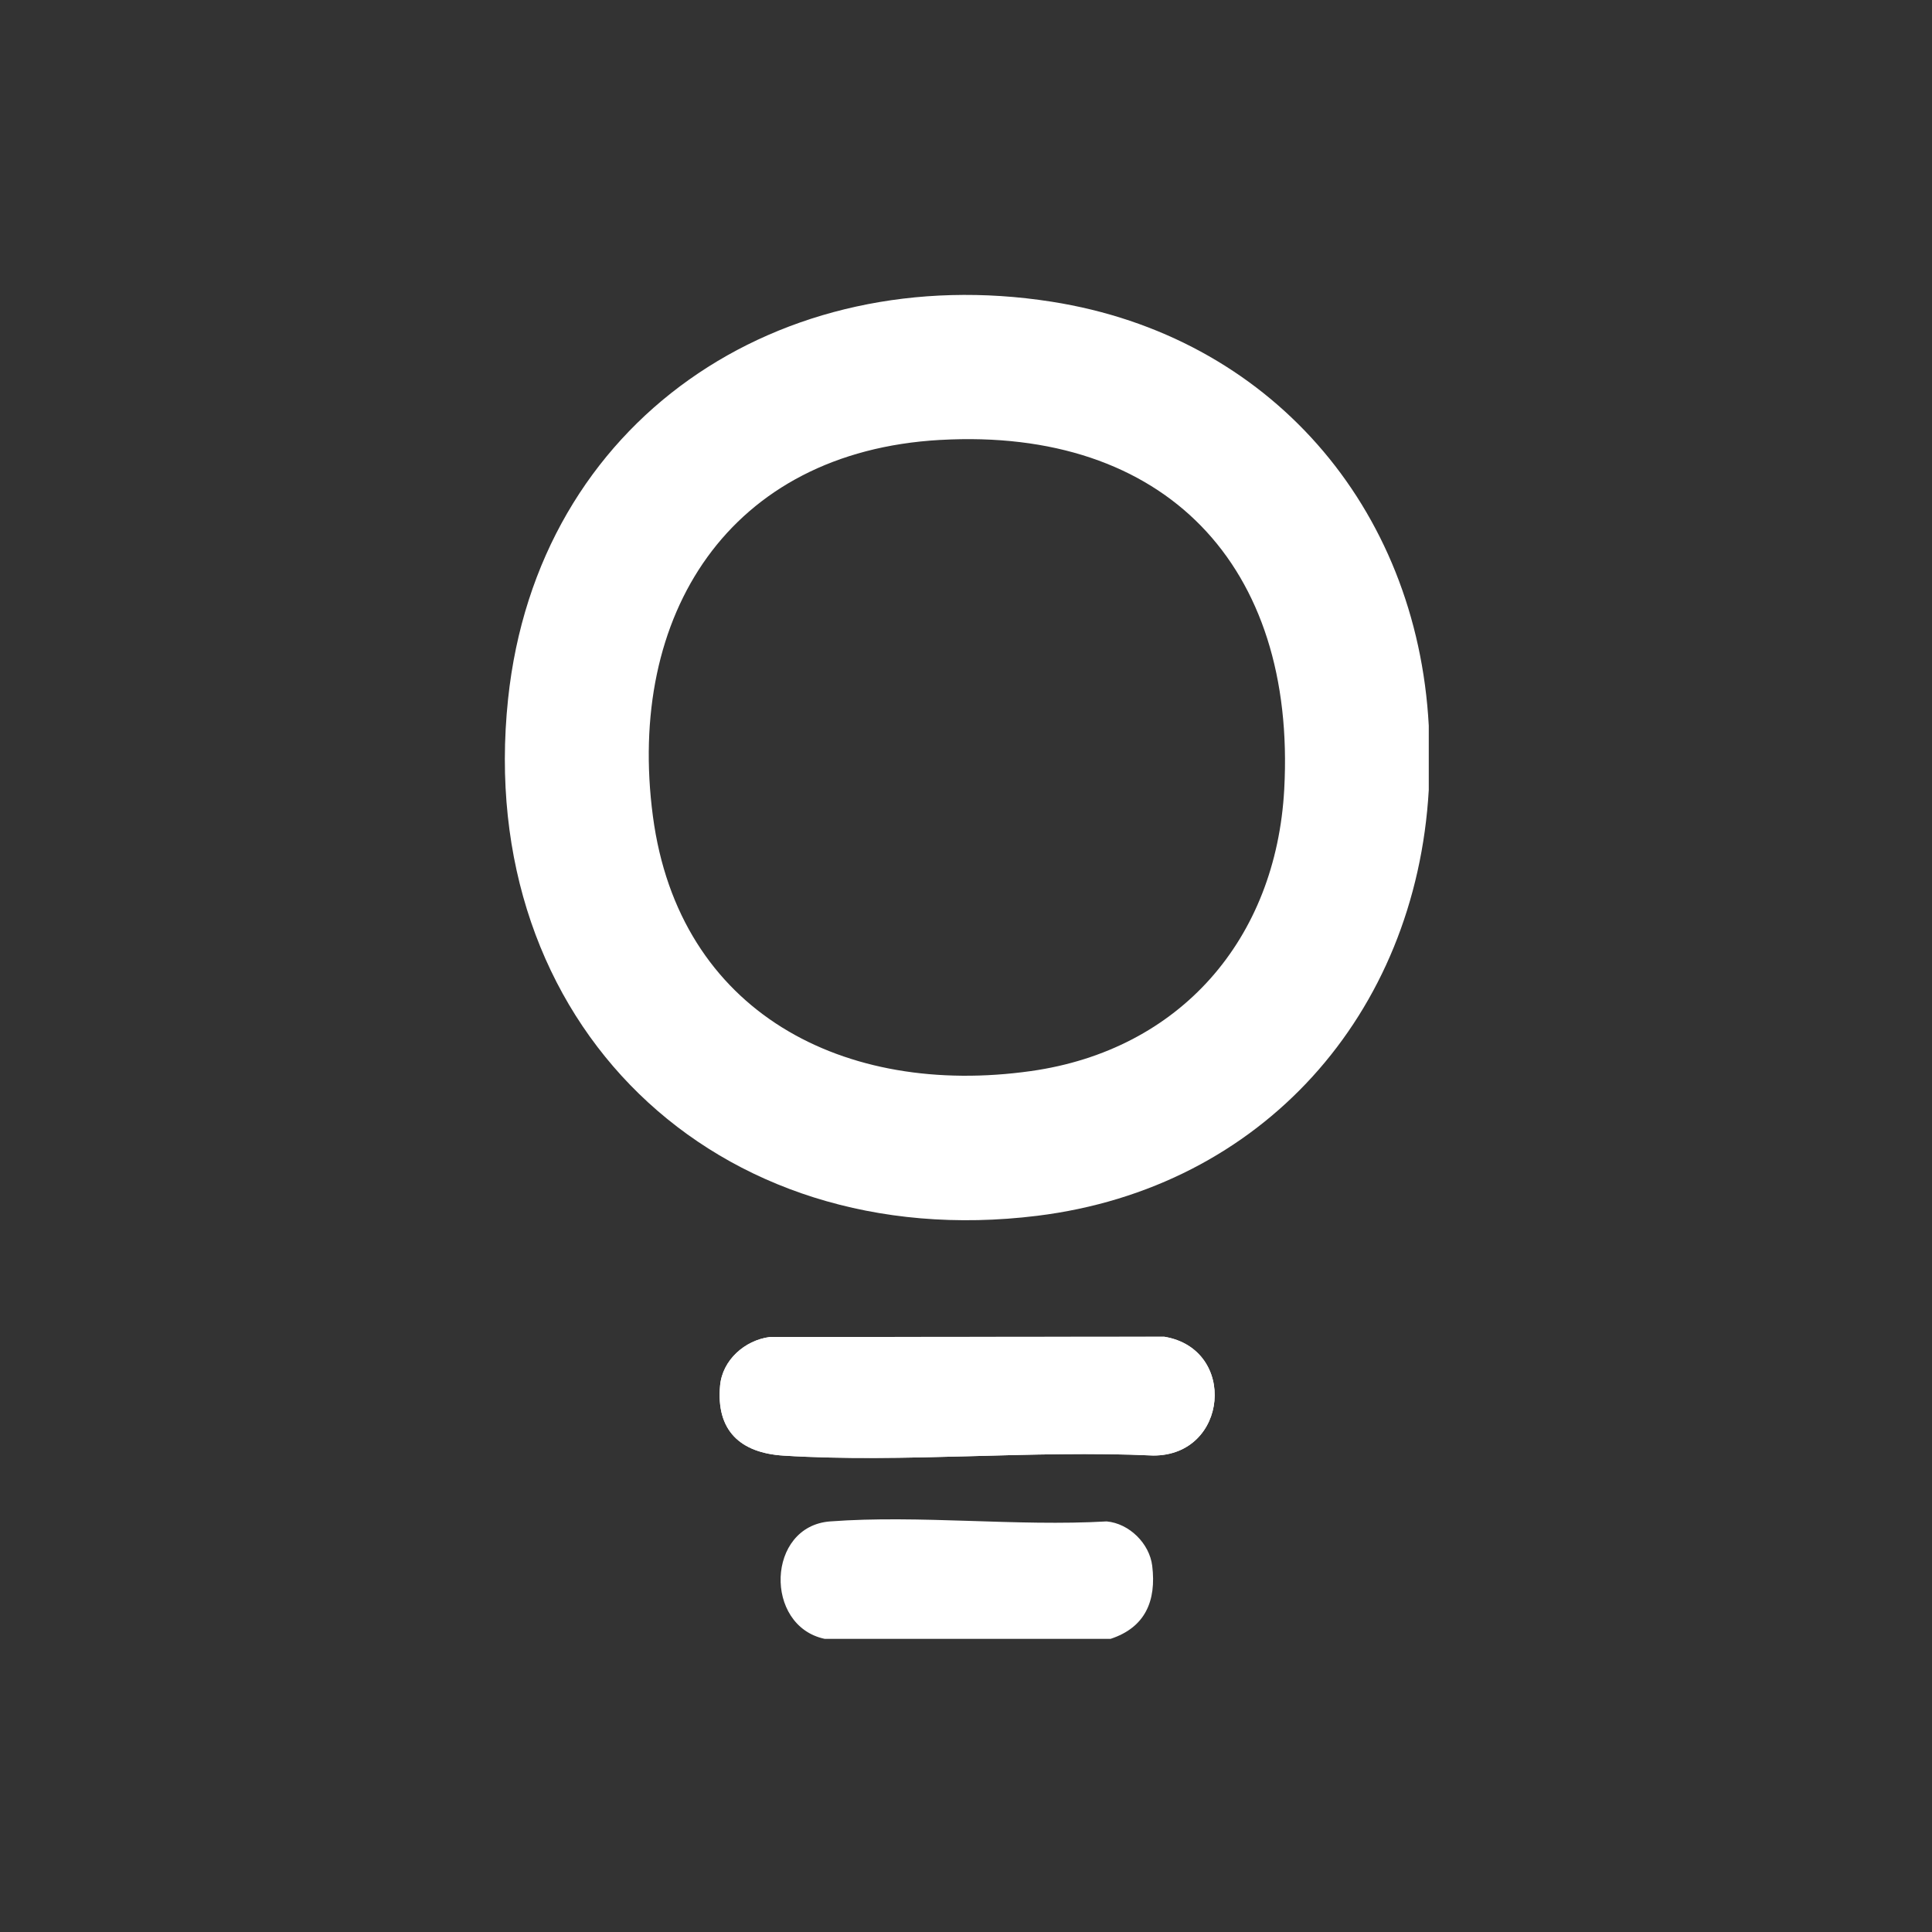 <?xml version="1.0" encoding="UTF-8"?> <svg xmlns="http://www.w3.org/2000/svg" id="Layer_1" data-name="Layer 1" viewBox="0 0 1000 1000"><rect x="0" y="0" width="1000" height="1000" fill="#333333" stroke="none"/><defs><style> .cls-1 { fill: #fff; } </style></defs><path class="cls-1" d="M398.35,692.04c-12.83,1.72-24.41,11.87-25.63,25.11-2.15,23.29,10.45,34.88,32.85,36.27,62.3,3.88,128.61-2.98,191.32-.05,38.89.16,43.73-55.2,5.74-61.48l-204.28.14Z"></path><path class="cls-1" d="M739.53,375.59v33.29c-6.66,116.03-86.17,206-202.63,220.41-166.75,20.63-291.58-99.77-273.93-267.42,15.23-144.66,140.83-227.71,281.28-205.72,112.7,17.64,189.2,106.19,195.28,219.45ZM486.52,227.71c-109.09,6.21-162.39,90.48-148.58,194.78,13.47,101.84,99.26,145.47,195.63,131.9,77.33-10.9,126.94-68.34,131.15-145.89,6.27-115.52-61.47-187.42-178.19-180.78Z"></path><path class="cls-1" d="M574.85,848.26h-148.04c-31.49-6.7-30.13-58.31,2.88-60.78,46.15-3.45,96.53,2.69,143.12,0,11.69,1.06,22.17,11.41,23.58,23.01,2.21,18.18-3.62,31.88-21.53,37.77Z"></path><path class="cls-1" d="M398.35,692.04l204.28-.14c37.98,6.29,33.15,61.64-5.74,61.48-62.71-2.94-129.03,3.93-191.32.05-22.4-1.4-35-12.98-32.85-36.27,1.22-13.24,12.8-23.4,25.63-25.11Z"></path></svg> 